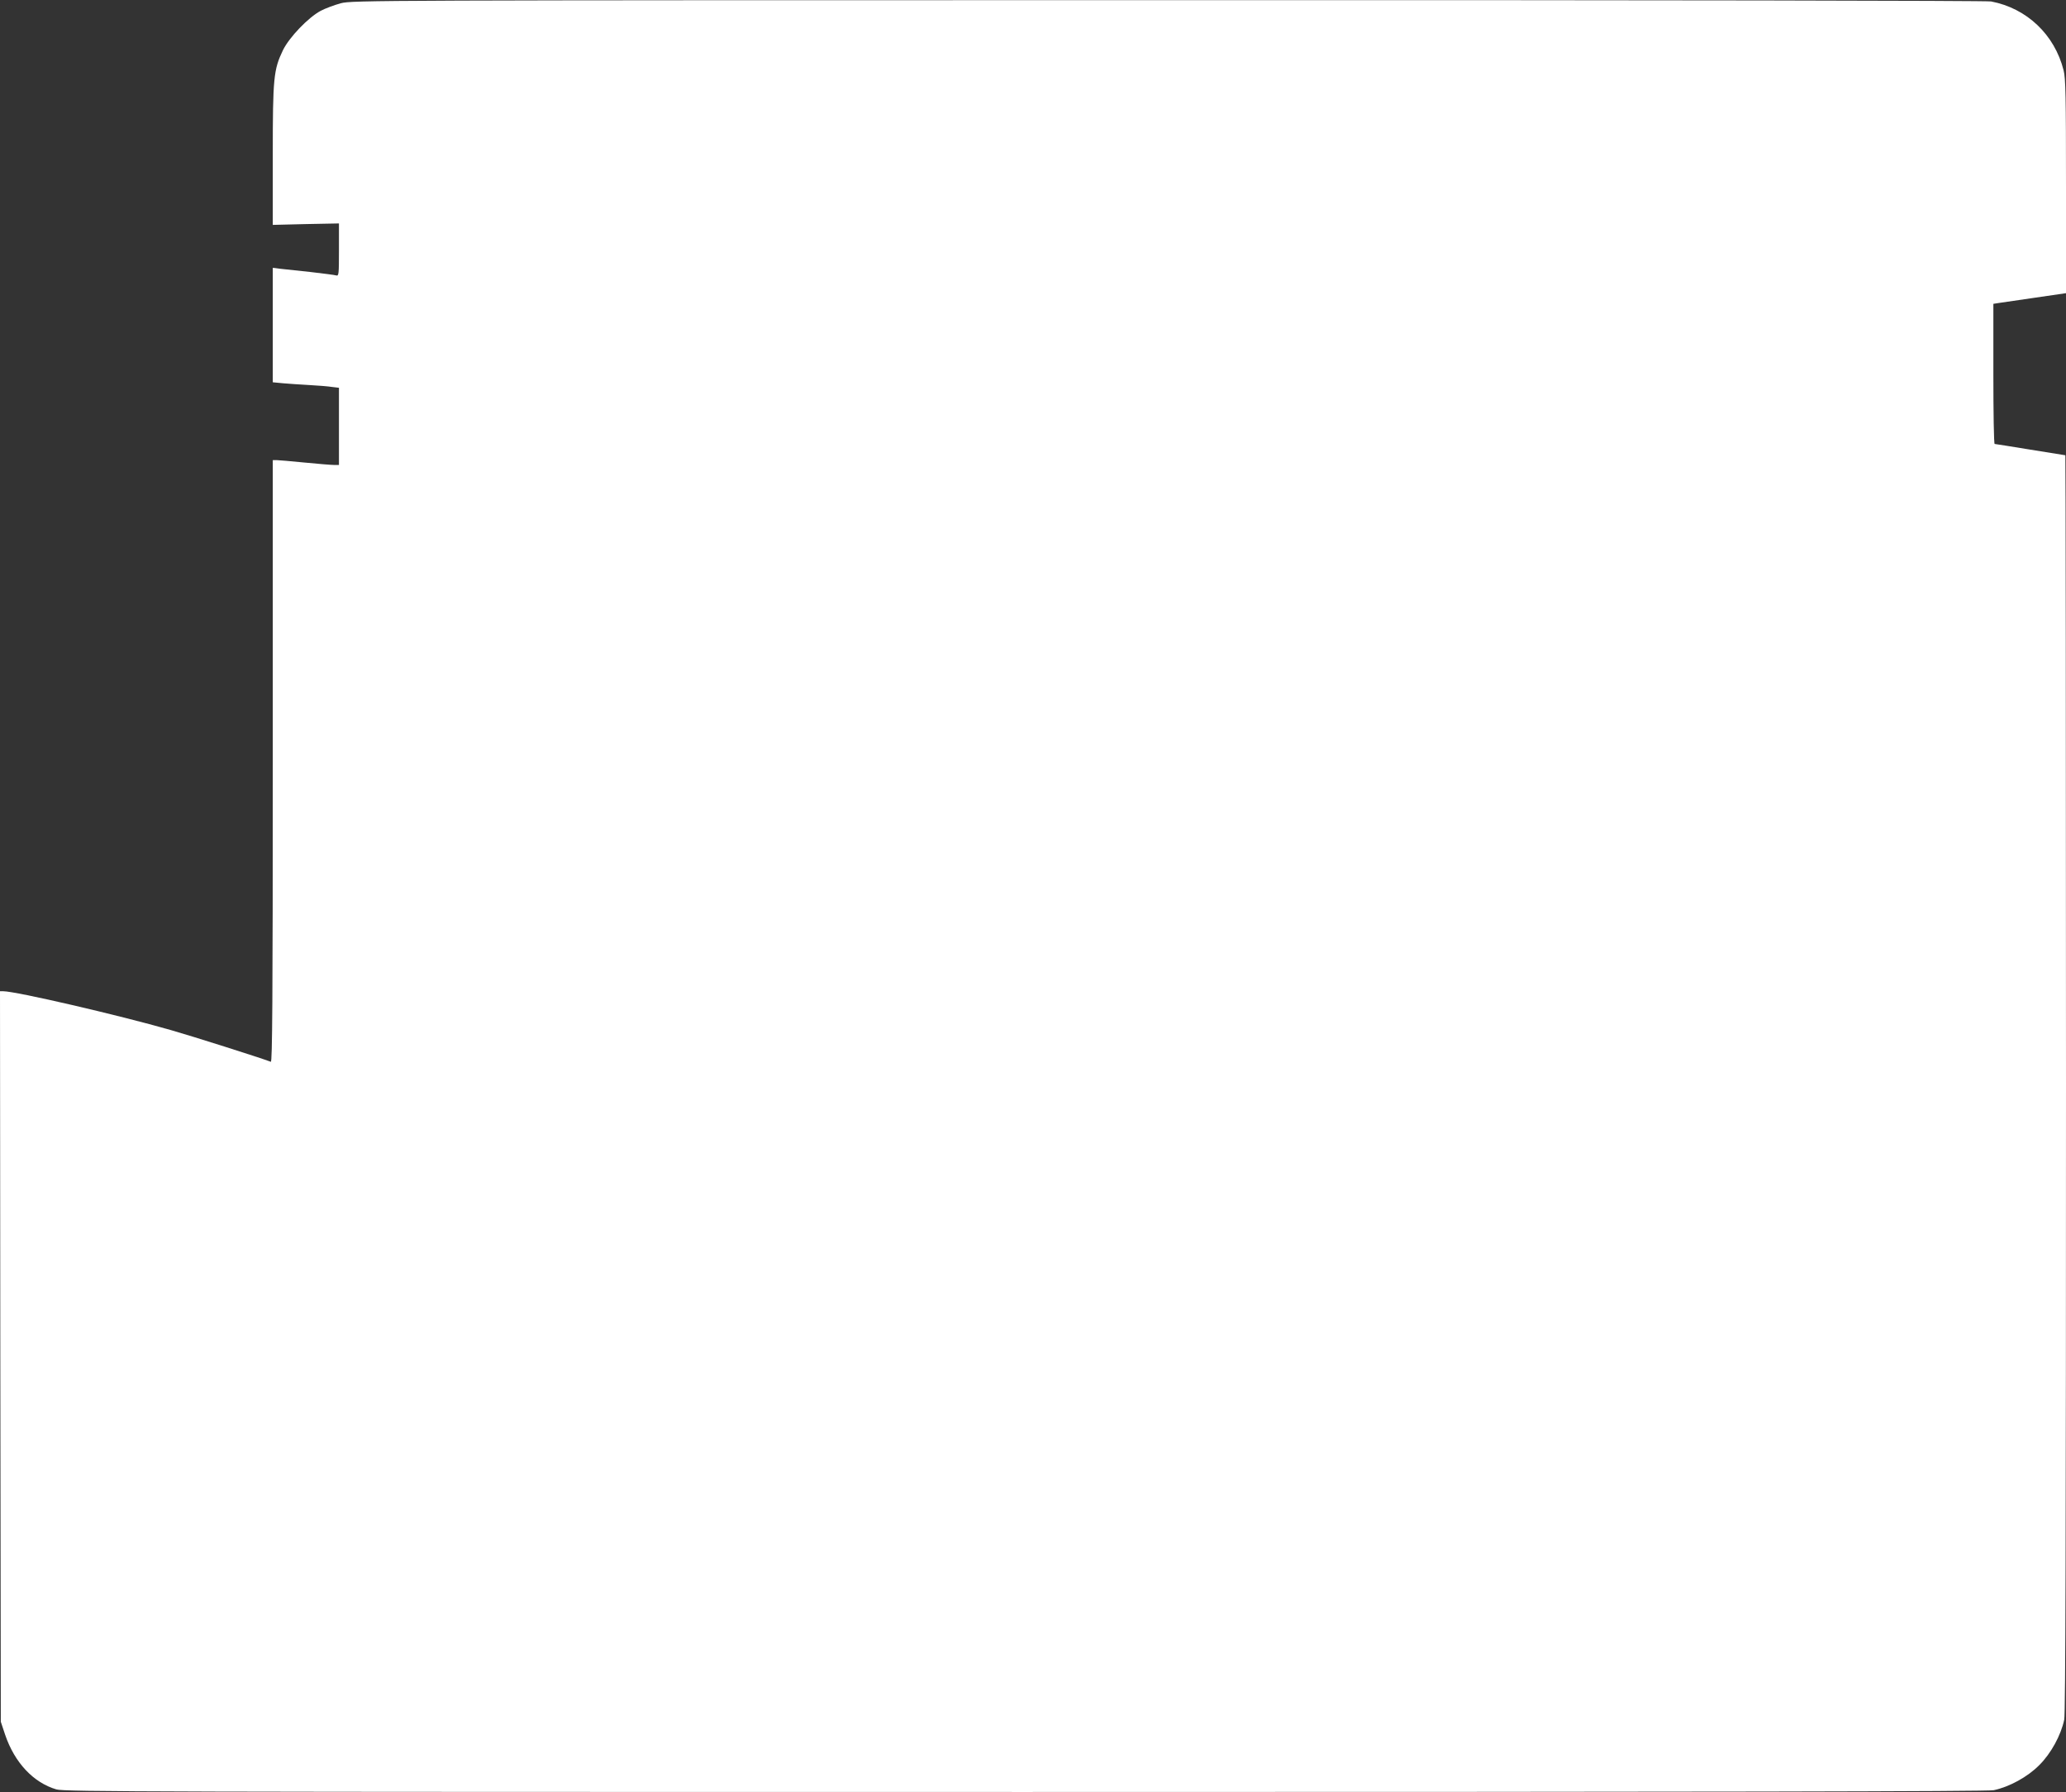 <?xml version="1.0" standalone="no"?>
<!DOCTYPE svg PUBLIC "-//W3C//DTD SVG 20010904//EN"
 "http://www.w3.org/TR/2001/REC-SVG-20010904/DTD/svg10.dtd">
<svg version="1.0" xmlns="http://www.w3.org/2000/svg"
 width="1280pt" height="1110pt" viewBox="0 0 1280 1110"
 preserveAspectRatio="xMidYMid meet">
<rect x="0" y="0" width="1280" height="1110" fill="#333333" stroke="none"/>
<g transform="translate(0,1110) scale(0.1,-0.1)"
fill="#ffffff" stroke="none">
<path d="M2112 11080 c-40 -11 -97 -32 -125 -47 -77 -41 -195 -164 -234 -244
-58 -121 -63 -170 -63 -650 l0 -432 205 5 205 4 0 -164 c0 -151 -1 -163 -17
-158 -10 3 -81 12 -158 21 -77 8 -161 17 -187 20 l-48 6 0 -355 0 -354 63 -6
c34 -3 107 -8 162 -11 55 -3 119 -8 143 -12 l42 -5 0 -239 0 -239 -32 0 c-18
0 -100 7 -183 15 -82 8 -160 15 -172 15 l-23 0 0 -1866 c0 -1489 -3 -1865 -12
-1861 -75 28 -482 157 -618 196 -327 94 -963 241 -1040 241 l-20 0 2 -2262 3
-2263 27 -81 c59 -173 175 -296 317 -338 50 -15 587 -16 6002 -16 4254 0 5963
3 6001 11 96 20 210 82 282 155 73 72 135 186 155 282 8 38 11 1174 11 3942 0
2140 -2 3890 -4 3890 -3 0 -100 16 -218 35 -117 19 -216 35 -220 35 -5 0 -8
195 -8 434 l0 434 32 5 c18 3 120 18 226 33 l192 28 0 661 c0 557 -2 670 -15
720 -56 221 -228 384 -449 426 -30 5 -2013 9 -5100 8 -4943 0 -5053 -1 -5124
-19z"/>
</g>
</svg>

